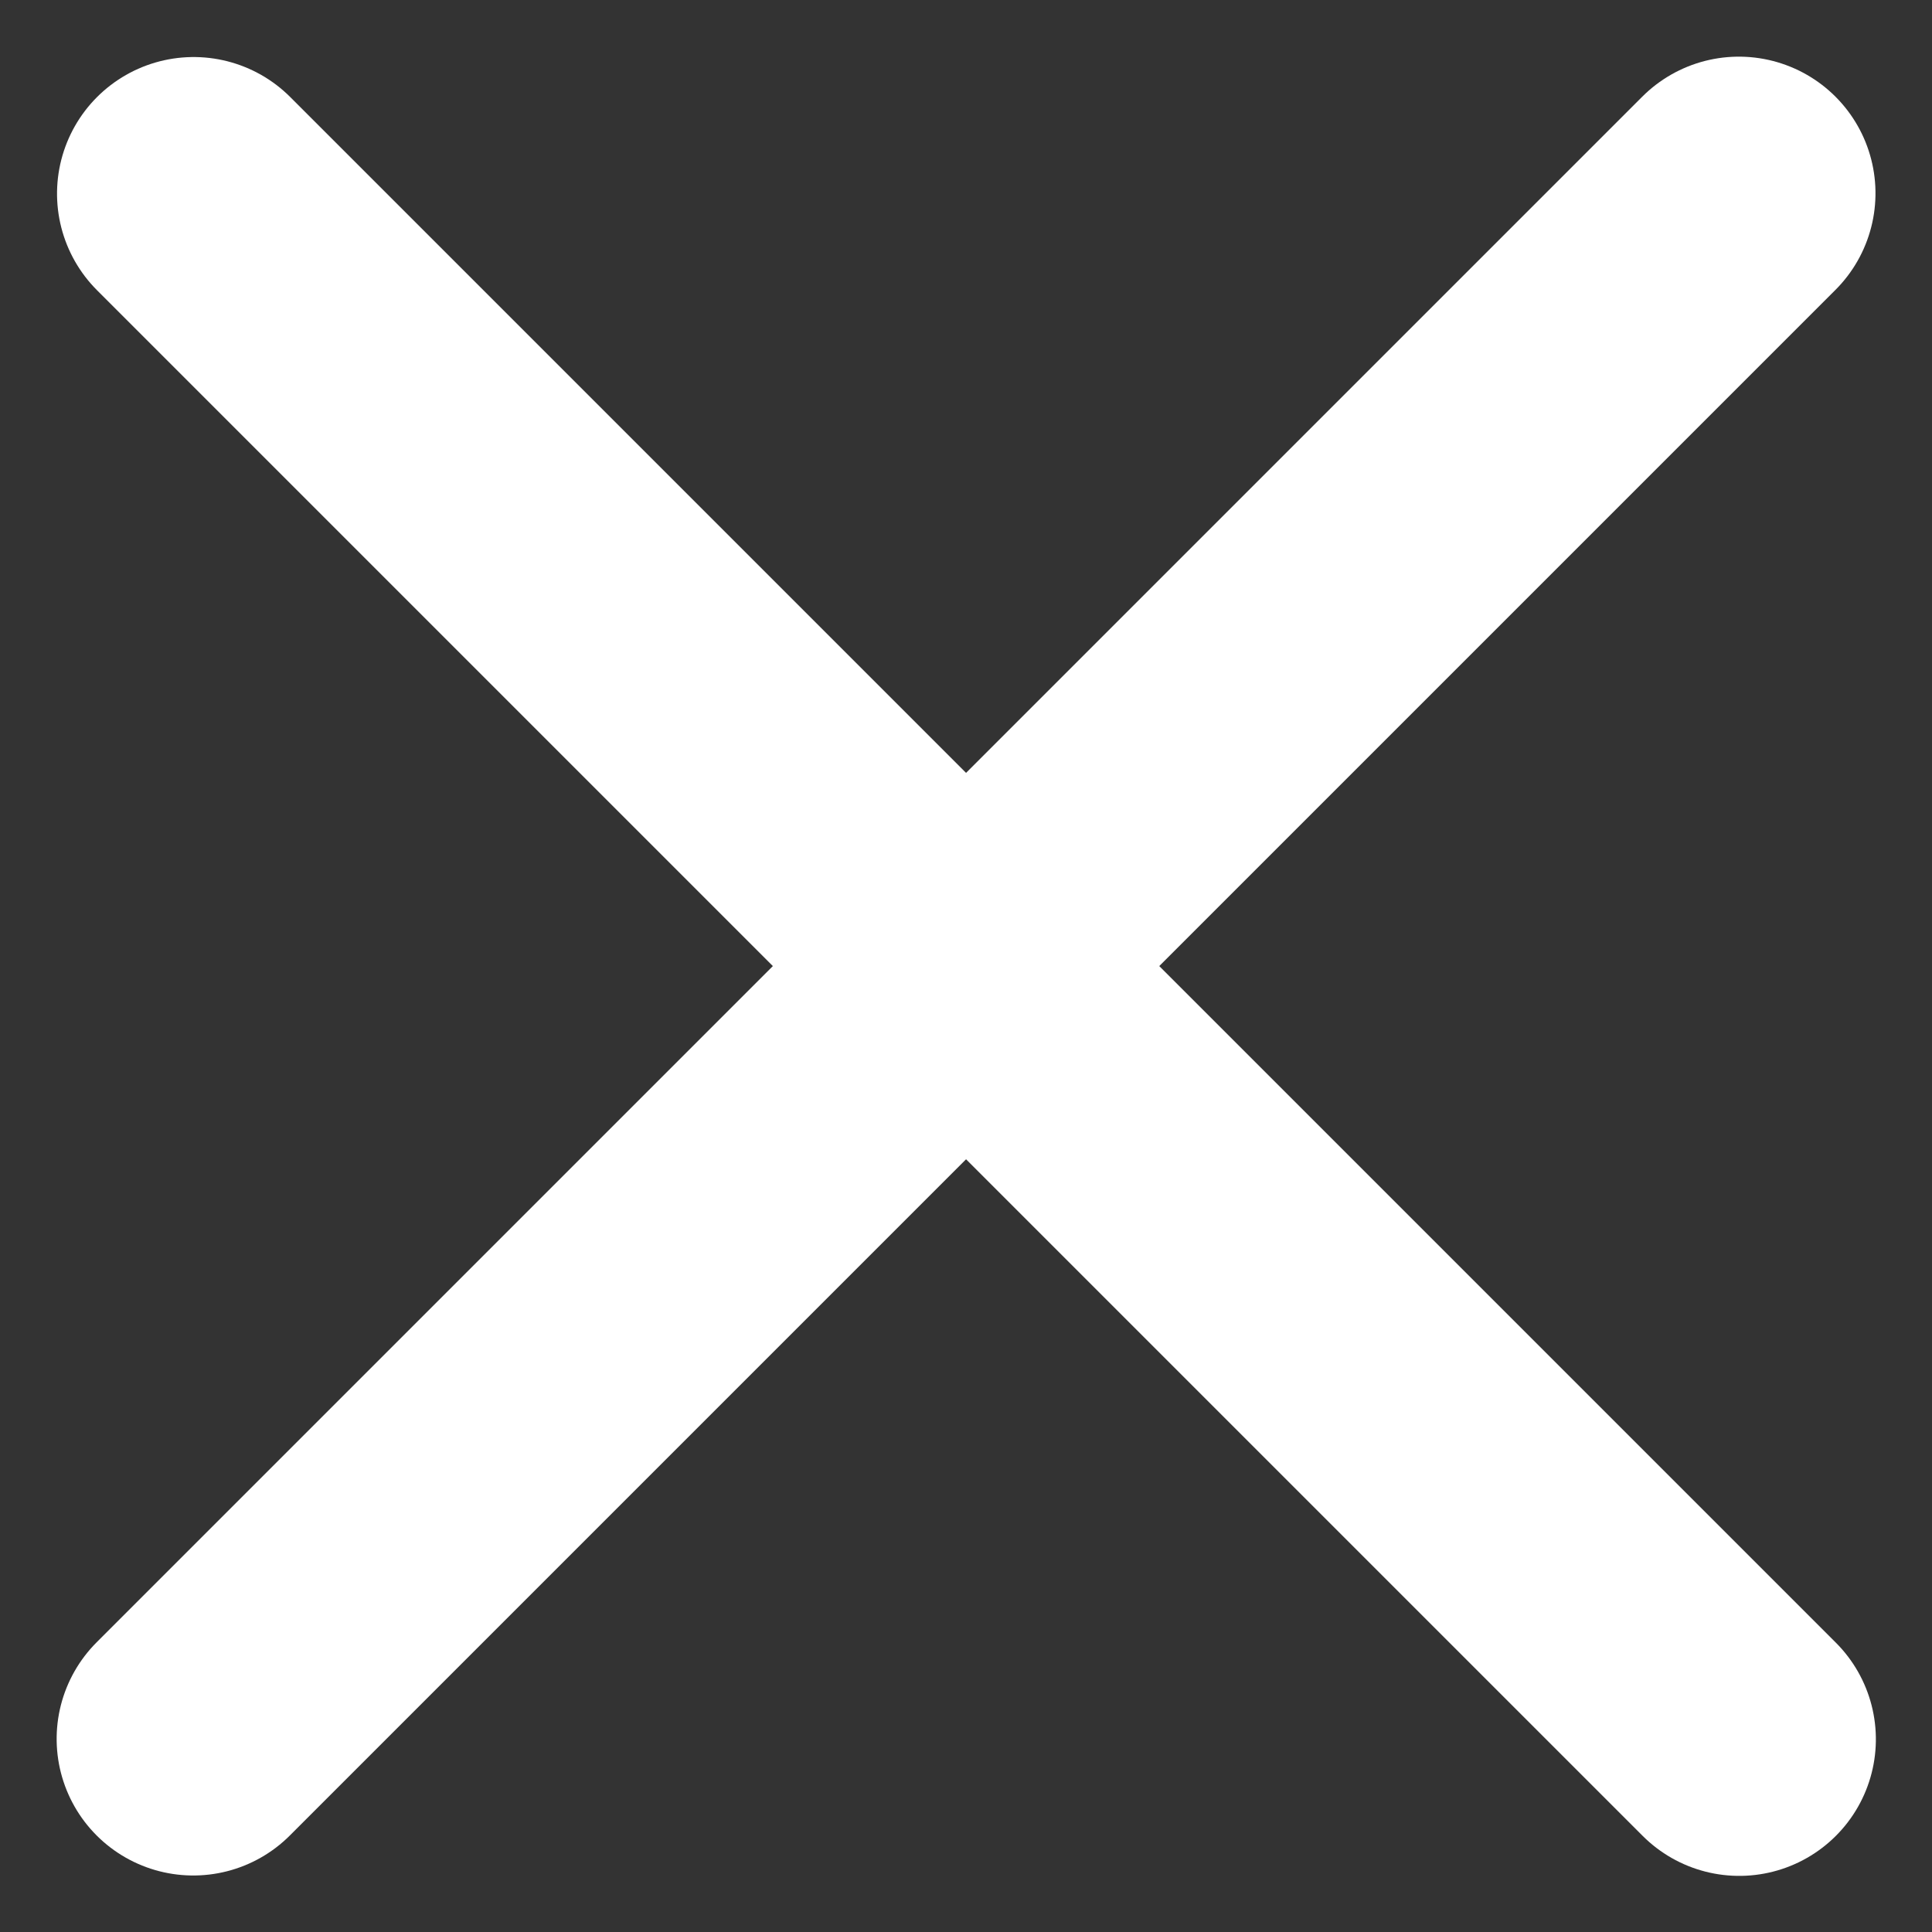 <svg xmlns="http://www.w3.org/2000/svg" width="14.142" height="14.143" viewBox="0 0 14.142 14.143">
  <rect x="0" y="0" width="14.142" height="14.143" fill="#333333" stroke="none"/>
  <g id="Gruppe_5700" data-name="Gruppe 5700" transform="translate(-2113.662 -12338.887) rotate(45)">
    <path id="Pfad_3239" data-name="Pfad 3239" d="M10221.5,7232.326h16" transform="translate(0 -2)" fill="none" stroke="#fff" stroke-linecap="round" stroke-width="2"/>
    <path id="Pfad_3240" data-name="Pfad 3240" d="M0,0H16" transform="translate(10229.496 7222.326) rotate(90)" fill="none" stroke="#fff" stroke-linecap="round" stroke-width="2"/>
  </g>
</svg>
